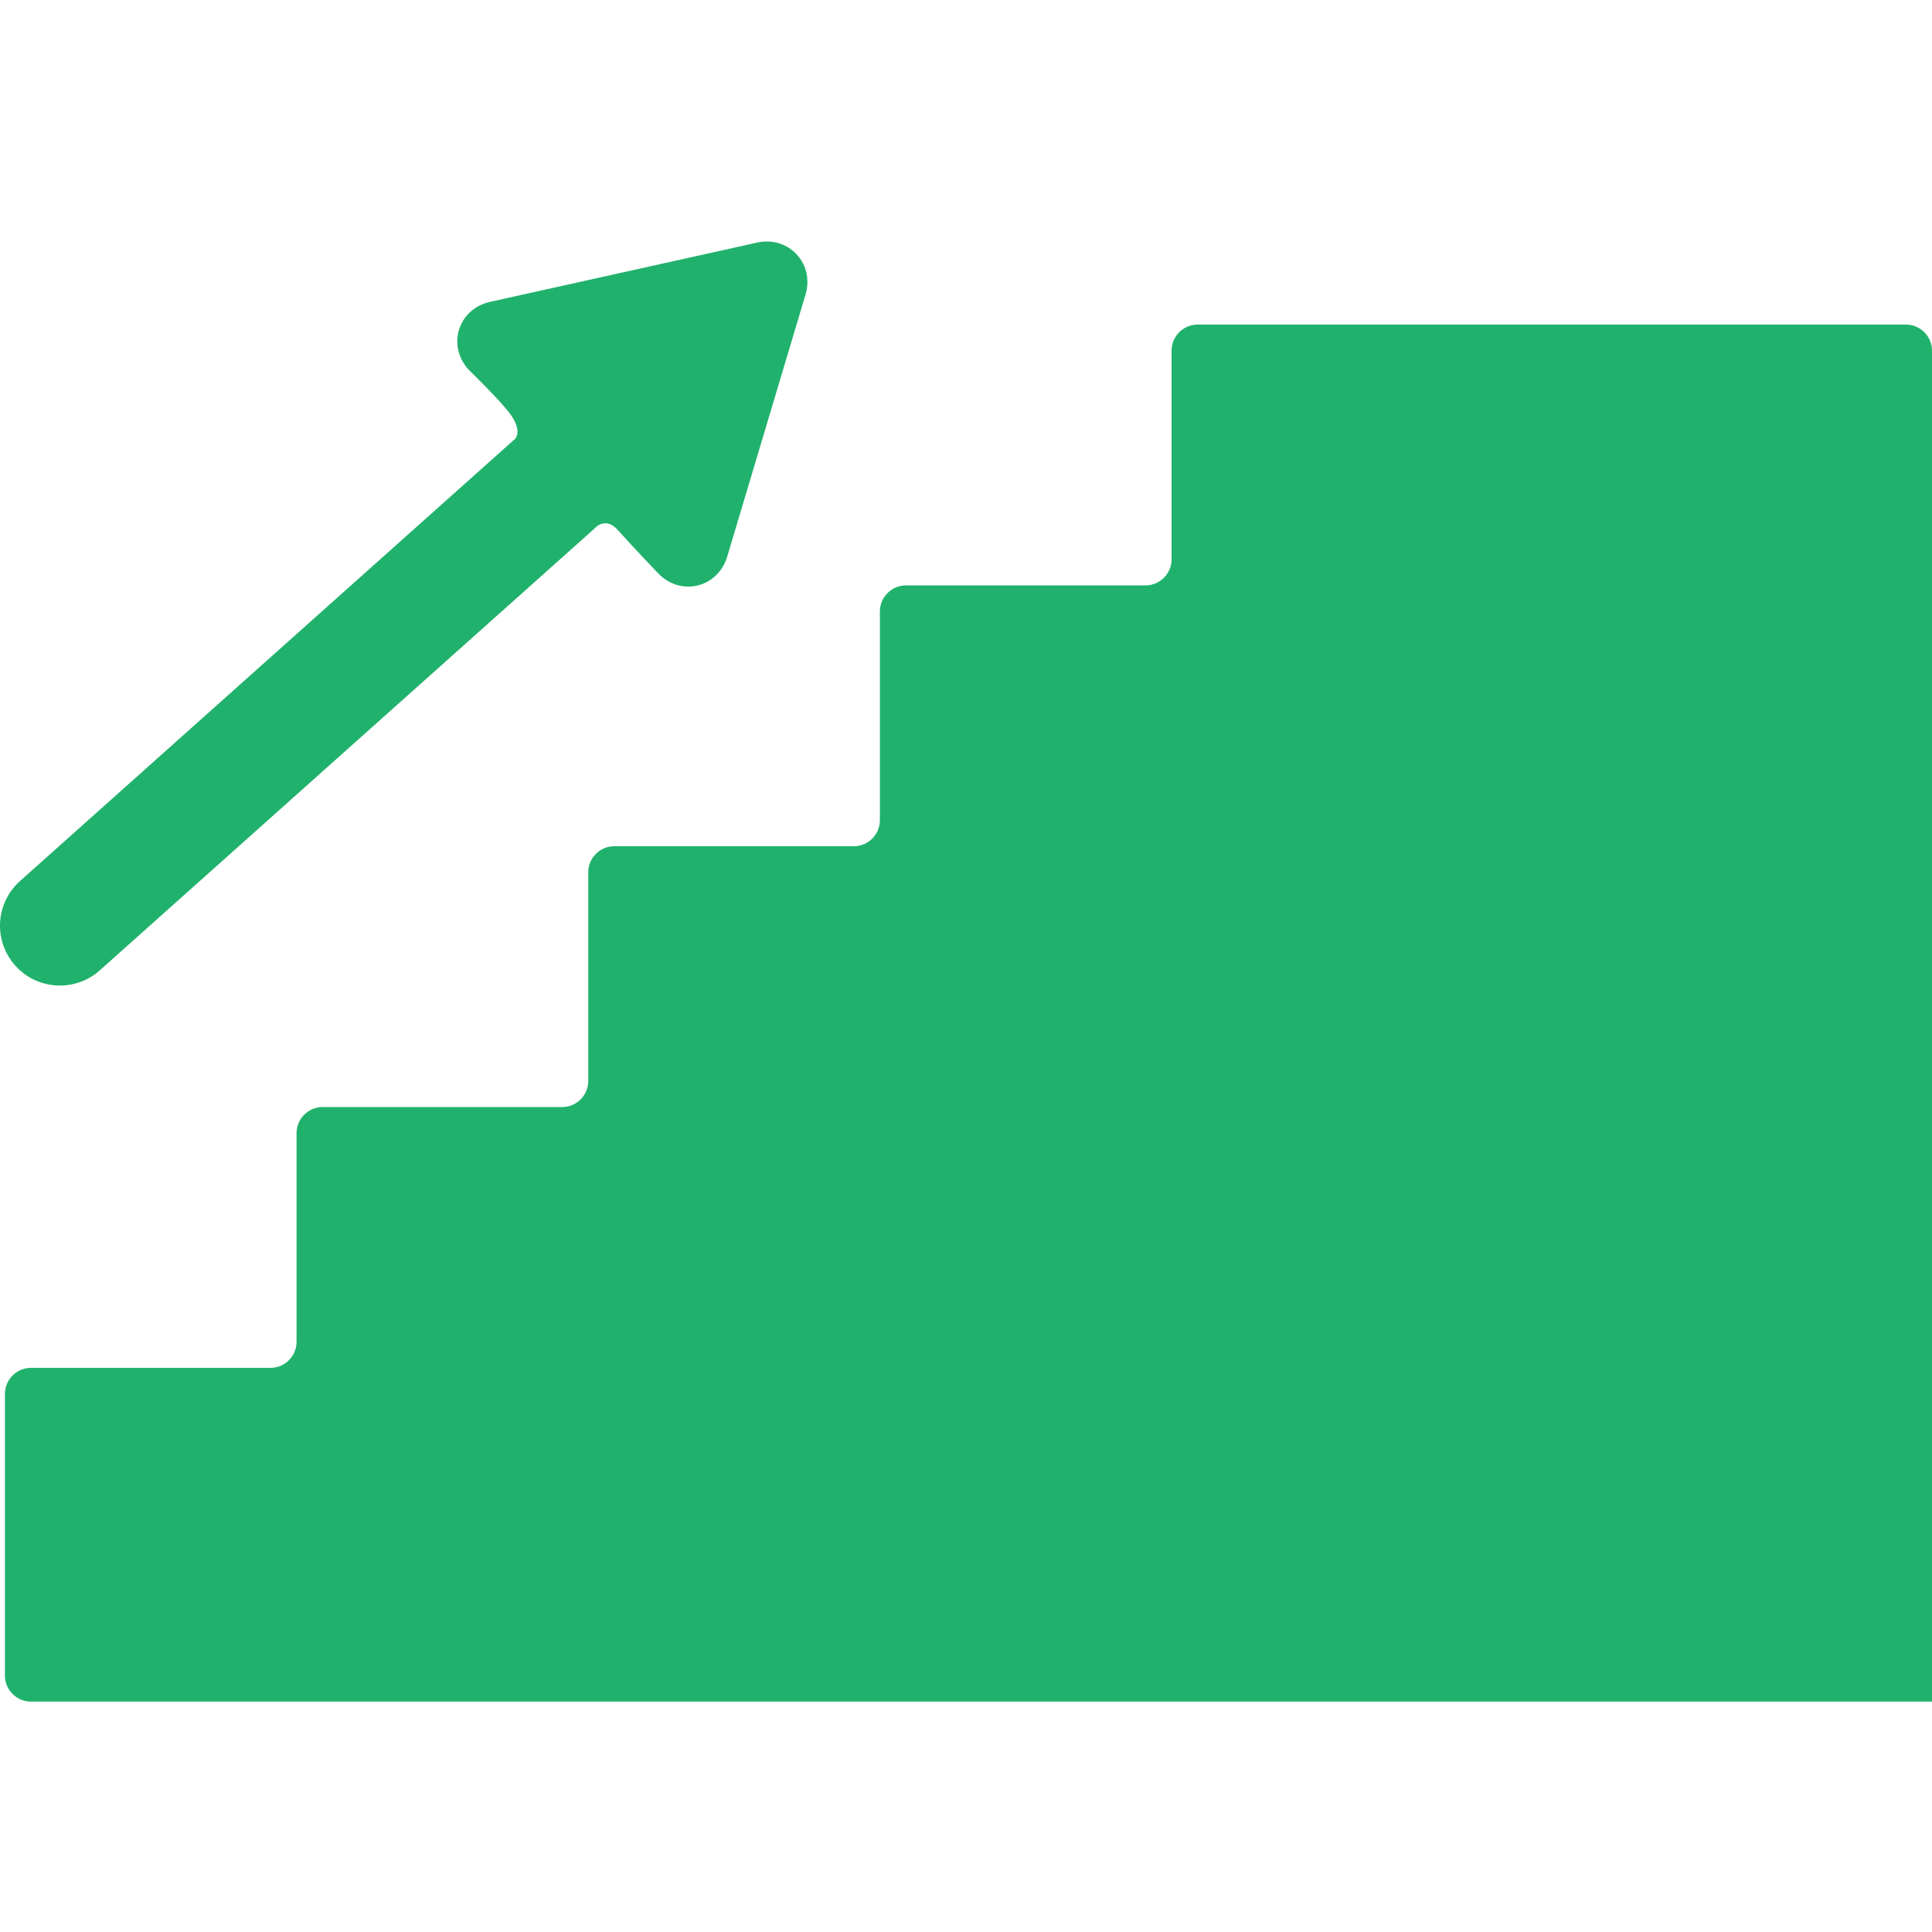 <svg width="40" height="40" viewBox="0 0 40 40" fill="none" xmlns="http://www.w3.org/2000/svg">
<path d="M5.601 28.32C5.897 28.32 6.14 28.078 6.14 27.781V23.459C6.14 23.163 6.383 22.92 6.679 22.92H11.639C11.936 22.92 12.179 22.678 12.179 22.381V18.059C12.179 17.763 12.421 17.52 12.718 17.52H17.678C17.974 17.52 18.217 17.278 18.217 16.981V12.659C18.217 12.363 18.46 12.12 18.756 12.12H23.716C24.013 12.12 24.256 11.878 24.256 11.581V7.259C24.256 6.963 24.498 6.72 24.795 6.72H39.461C39.757 6.72 40 6.963 40 7.259C40 16.61 40 25.592 40 35.23C27.06 35.23 13.581 35.23 0.641 35.23C0.344 35.23 0.102 34.987 0.102 34.691V28.86C0.102 28.563 0.344 28.32 0.641 28.32H5.601Z" fill="#20B26C"/>
<path d="M0.414 18.241L10.632 9.115C10.632 9.115 10.845 8.988 10.586 8.603C10.405 8.335 9.705 7.657 9.705 7.657C9.49 7.425 9.415 7.113 9.505 6.823C9.596 6.533 9.834 6.319 10.143 6.25L15.677 5.022C15.743 5.007 15.81 5 15.875 5C16.146 5 16.392 5.122 16.551 5.335C16.712 5.55 16.758 5.828 16.678 6.097L15.055 11.528C14.945 11.897 14.621 12.145 14.25 12.145C14.012 12.145 13.789 12.045 13.62 11.864C13.62 11.864 12.998 11.21 12.8 10.983C12.53 10.673 12.311 10.941 12.311 10.941L2.066 20.09C1.829 20.302 1.534 20.405 1.24 20.405C0.899 20.405 0.56 20.266 0.315 19.991C-0.141 19.481 -0.097 18.697 0.414 18.241Z" fill="#20B26C"/>
</svg>

